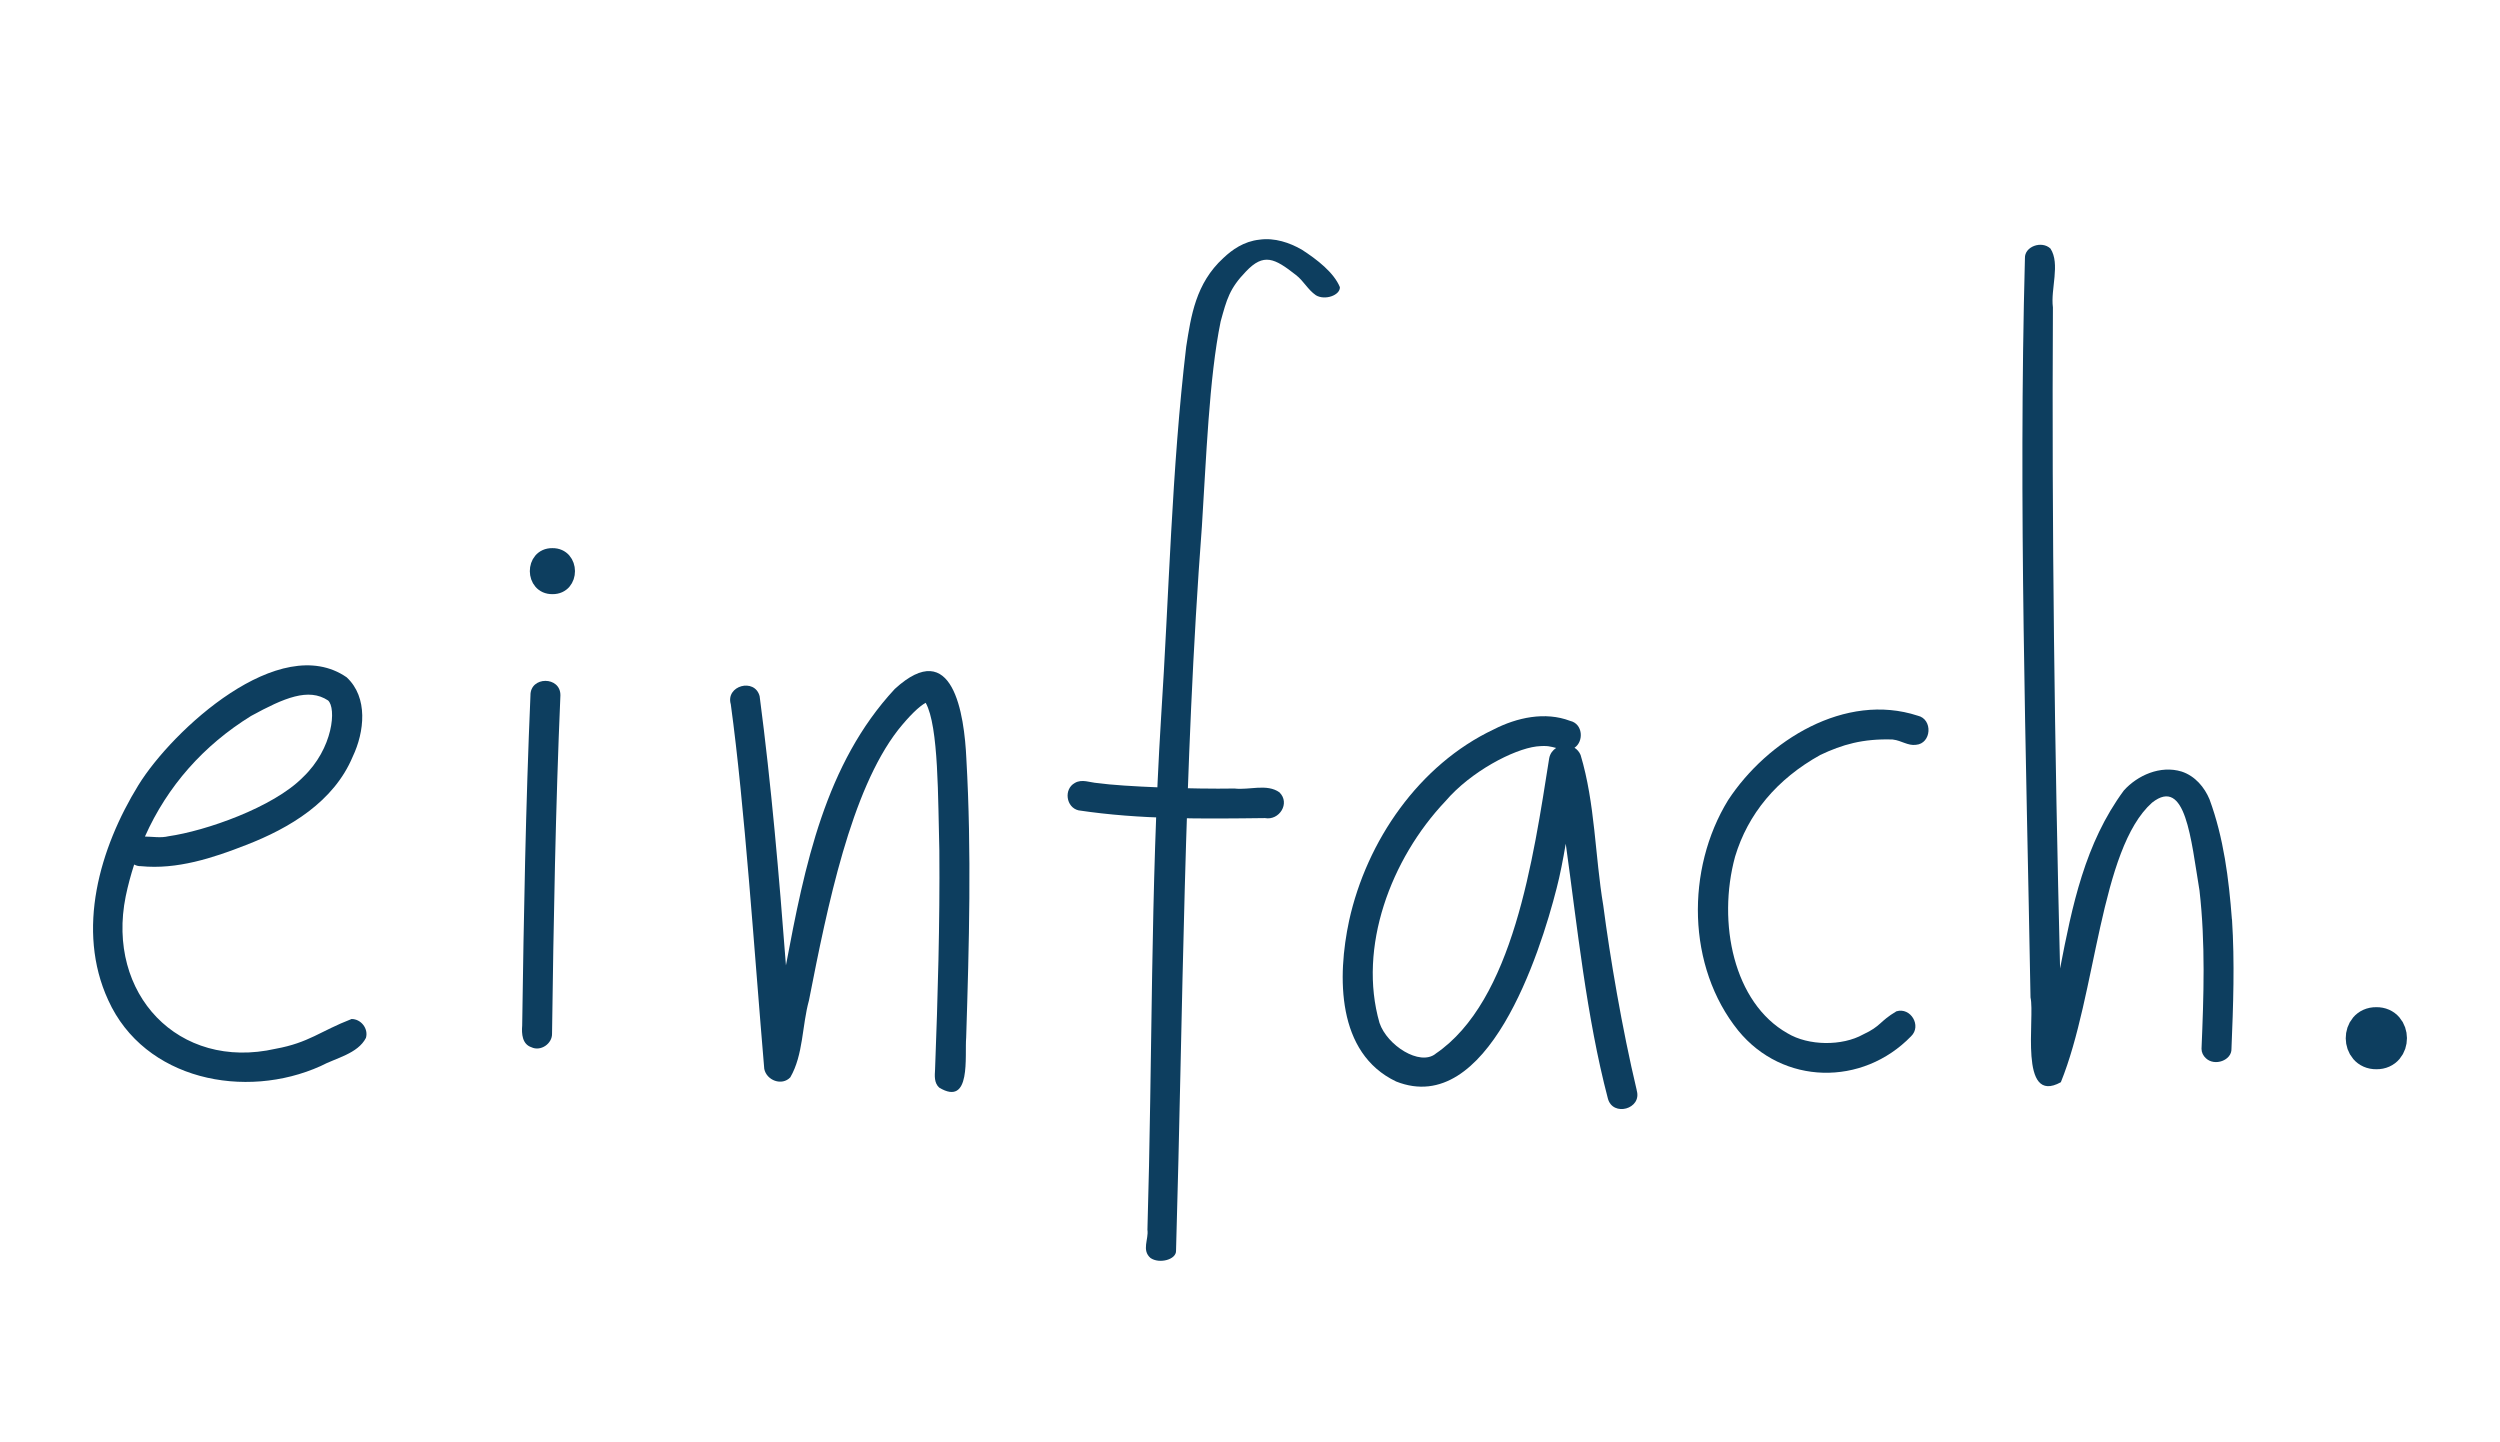 <?xml version="1.0" encoding="UTF-8" standalone="no"?>
<svg
   id="Ebene_1"
   viewBox="0 0 520 300"
   version="1.1"
   sodipodi:docname="einfach.svg"
   width="520"
   height="300"
   inkscape:version="1.1.2 (0a00cf5339, 2022-02-04)"
   xmlns:inkscape="http://www.inkscape.org/namespaces/inkscape"
   xmlns:sodipodi="http://sodipodi.sourceforge.net/DTD/sodipodi-0.dtd"
   xmlns="http://www.w3.org/2000/svg"
   xmlns:svg="http://www.w3.org/2000/svg">
  <sodipodi:namedview
     id="namedview27"
     pagecolor="#ffffff"
     bordercolor="#999999"
     borderopacity="1"
     inkscape:pageshadow="0"
     inkscape:pageopacity="0"
     inkscape:pagecheckerboard="0"
     showgrid="false"
     width="500px"
     inkscape:zoom="0.75729958"
     inkscape:cx="270.69868"
     inkscape:cy="243.62882"
     inkscape:window-width="1600"
     inkscape:window-height="840"
     inkscape:window-x="0"
     inkscape:window-y="0"
     inkscape:window-maximized="1"
     inkscape:current-layer="Ebene_1"
     showguides="true"
     inkscape:guide-bbox="true" />
  <defs
     id="defs4">
    <style
       id="style2">.cls-1{stroke-width:3.34px;}.cls-1,.cls-2,.cls-3{fill:#0d3e5f;}.cls-1,.cls-3{stroke:#0d3e5f;stroke-miterlimit:10;}.cls-3{stroke-width:6.68px;}</style>
  </defs>
  <g
     id="g854"
     transform="translate(-40.865,2.493)">
    <path
       class="cls-2"
       d="m 113.97,209.47 c -6.5,2.52 -8.85,4.92 -15.77,6.18 -20.27,4.61 -35.28,-11.47 -31.19,-31.7 0.47,-2.28 1.07,-4.48 1.76,-6.62 0.41,0.21 0.86,0.36 1.39,0.34 7.49,0.75 14.99,-1.69 21.88,-4.4 9.09,-3.51 18.27,-9.01 22.19,-18.38 2.44,-5.12 3.27,-12.31 -1.27,-16.51 -13.9,-9.6 -36.22,10.96 -43.31,22.44 -8.04,13.08 -13.02,30.09 -6.27,44.73 7.53,16.63 28.51,20.76 44.18,13.7 3.12,-1.67 7.72,-2.55 9.42,-5.86 0.56,-1.93 -1.03,-3.95 -3.02,-3.93 z M 93.04,146.45 c 6.99,-3.82 12.01,-5.93 16.06,-3.25 1.74,1.54 1.13,9.94 -5.24,15.99 -6.17,6.26 -20.26,11.16 -27.96,12.26 -1.59,0.39 -3.27,0.08 -4.89,0.06 4.68,-10.51 12.21,-18.97 22.02,-25.05 z"
       id="path6" />
    <path
       class="cls-2"
       d="m 151.2,142.16 c -0.99,22.88 -1.39,45.78 -1.72,68.67 -0.14,1.71 0,3.86 1.91,4.5 1.93,0.94 4.38,-0.74 4.3,-2.86 0.32,-23.45 0.73,-46.9 1.74,-70.33 0.05,-4.02 -6.3,-4.02 -6.23,0.03 z"
       id="path8" />
    <path
       class="cls-2"
       d="m 241.87,155.36 c -0.42,-9.31 -2.79,-25.63 -14.89,-14.55 -14.49,15.6 -18.74,36.78 -22.64,57.49 -1.43,-18.7 -3.03,-37.39 -5.47,-55.98 -1.01,-3.89 -7.14,-2.2 -6,1.68 2.9,21.24 4.88,51.4 6.96,75.83 0.47,2.4 3.67,3.62 5.42,1.76 2.72,-4.69 2.43,-10.78 3.88,-16 3.86,-19.7 8.73,-43.64 18.54,-56.26 2.35,-2.94 4.37,-4.9 5.74,-5.64 2.73,4.91 2.54,19.98 2.84,30.76 0.12,15.16 -0.32,30.33 -0.89,45.48 -0.08,1.33 -0.22,2.82 0.86,3.8 6.73,4.07 5.28,-6.6 5.61,-10.42 0.61,-19.3 1.14,-38.65 0.04,-57.94 z"
       id="path10" />
    <path
       class="cls-2"
       d="m 311.53,49.38 c -2.37,-1.36 -5.53,-2.48 -8.71,-2.02 -3.22,0.34 -5.68,2.09 -7.5,3.82 -5.77,5.29 -6.72,12.07 -7.72,18.41 -3.05,25.72 -3.56,51.55 -5.24,77.33 -2.21,35.45 -1.78,70.92 -2.83,106.38 0.29,1.94 -1.25,4.25 0.64,5.87 1.84,1.28 5.4,0.34 5.31,-1.52 1.47,-50.23 1.58,-100.48 5.38,-150.68 0.89,-13.82 1.49,-30.88 3.9,-42.6 1.27,-4.61 1.84,-6.85 5.26,-10.39 3.69,-3.9 5.95,-2.77 10.39,0.72 1.65,1.27 2.44,3.03 4.16,4.22 1.89,1.14 5.08,-0.01 4.99,-1.69 -1.26,-3.03 -4.68,-5.71 -8.01,-7.85 z"
       id="path12" />
    <path
       class="cls-2"
       d="m 307,162.32 c -2.61,-1.87 -6.31,-0.43 -9.35,-0.8 -8.45,0.16 -23.23,-0.38 -28.46,-1.13 -1.58,-0.09 -3.29,-0.92 -4.77,-0.02 -2.33,1.28 -1.83,5.07 0.77,5.69 12.82,1.93 25.86,1.77 38.79,1.61 2.98,0.56 5.3,-3.1 3.02,-5.34 z"
       id="path14" />
    <path
       class="cls-1"
       d="m 155.75,113.19 c -4.04,-0.05 -4,6.3 0.03,6.23 4.04,0.05 4,-6.3 -0.03,-6.23 z"
       id="path16" />
    <path
       class="cls-2"
       d="m 381.31,224.29 c -3.06,-12.84 -5.59,-27.86 -6.96,-38.4 -1.74,-10.39 -1.69,-21.24 -4.72,-31.34 -0.28,-0.68 -0.74,-1.17 -1.27,-1.51 1.96,-1.3 1.78,-4.98 -0.91,-5.59 -5.21,-1.98 -11.06,-0.7 -15.88,1.77 -15.55,7.35 -26.44,23.2 -30.09,39.78 -2.49,11.63 -2.62,27.55 9.78,33.46 19,7.54 29.92,-26.57 33.39,-40.22 0.7,-2.67 1.33,-5.95 1.89,-9.24 2.37,16.98 4.29,35.96 8.76,52.99 1.01,3.88 7.15,2.2 6,-1.68 z m -41.86,-7.58 c -3.29,2.58 -10.07,-1.76 -11.65,-6.44 -4.51,-15.69 2.32,-34.1 13.73,-46.13 5.27,-6.16 14.13,-10.78 18.92,-11.37 2.33,-0.24 2.87,0.02 4.09,0.31 -0.69,0.46 -1.25,1.15 -1.44,2.12 -3.32,20.91 -7.48,50.53 -23.66,61.5 z"
       id="path18" />
    <path
       class="cls-2"
       d="m 439.75,146.37 c -15.05,-4.93 -31.29,5.13 -39.44,17.57 -8.8,14.33 -8.6,34.65 2.11,47.93 9.29,11.37 25.84,11.61 35.95,1.18 2.25,-2.16 -0.08,-6.09 -3.05,-5.19 -3.57,2.12 -3.15,3.06 -6.92,4.81 -4.37,2.45 -11.37,2.39 -15.73,-0.24 -11.19,-6.31 -14.65,-22.98 -10.91,-36.74 2.67,-8.88 8.66,-16.11 17.72,-21.15 4.58,-2.17 8.84,-3.41 15.02,-3.22 0.06,0.01 0.12,0.02 0.19,0.03 1.59,0.18 3.07,1.31 4.68,1.08 3.27,-0.24 3.58,-5.34 0.39,-6.06 z"
       id="path20" />
    <path
       class="cls-2"
       d="m 505.1,188.73 c -0.64,-8.41 -1.7,-16.94 -4.66,-24.97 -1.03,-2.46 -2.96,-4.84 -5.8,-5.77 -4.45,-1.36 -9.2,0.81 -12.01,3.93 -8.13,11.02 -10.75,24.03 -13.27,37.03 -1.14,-45.83 -1.74,-91.67 -1.49,-137.51 -0.51,-3.81 1.57,-9.03 -0.51,-12.23 -1.83,-1.72 -5.41,-0.43 -5.31,2 -1.37,51.24 0.26,102.53 1.16,153.77 0.97,4.21 -2.54,22.52 6.31,17.63 7.4,-18.26 8.14,-48.5 18.97,-58.15 7.01,-5.53 8.09,7.62 9.87,18.29 1.25,10.94 0.88,21.95 0.42,32.91 0,0.74 0.34,1.45 0.92,1.97 1.83,1.73 5.41,0.42 5.31,-2 0.37,-8.96 0.69,-17.94 0.11,-26.9 z"
       id="path22" />
    <path
       class="cls-3"
       d="m 535.13,210.34 c -4.04,-0.05 -4,6.3 0.03,6.23 4.04,0.05 4,-6.3 -0.03,-6.23 z"
       id="path24" />
  </g>
</svg>
